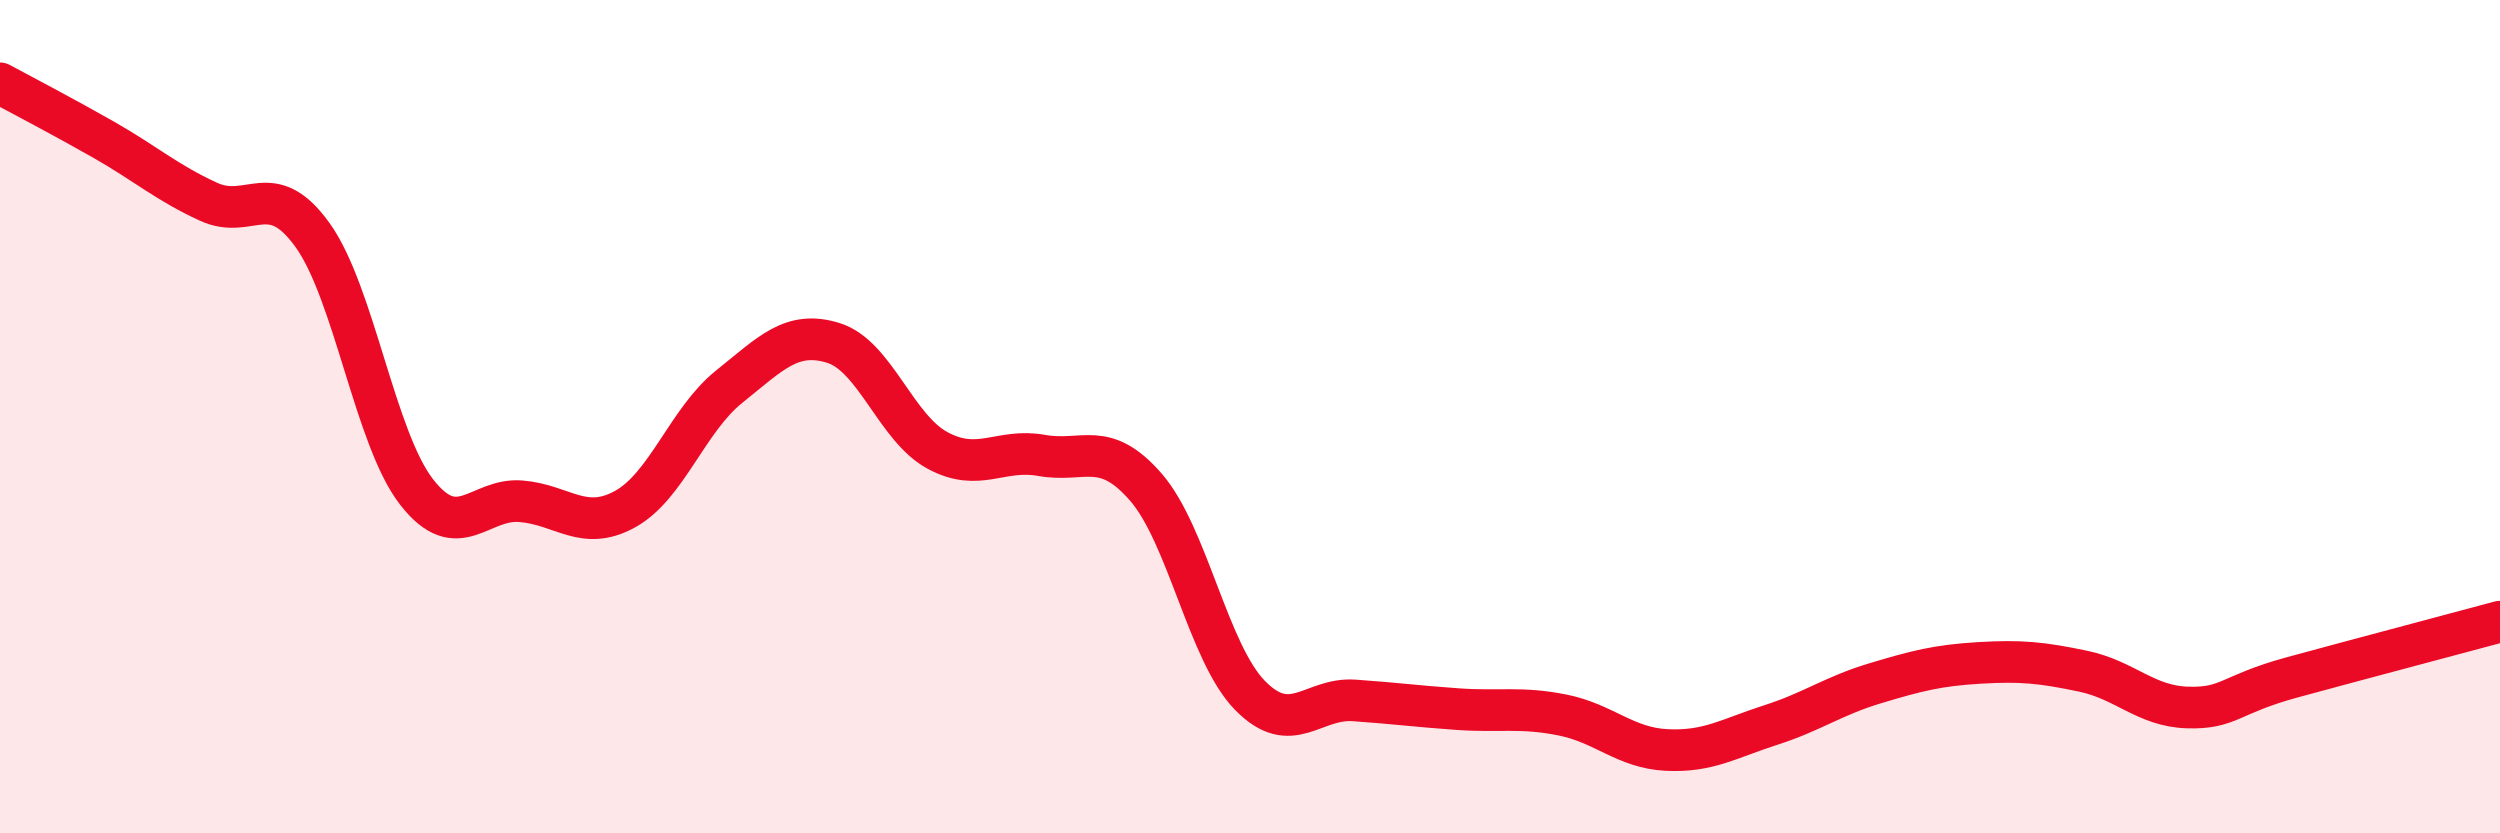 
    <svg width="60" height="20" viewBox="0 0 60 20" xmlns="http://www.w3.org/2000/svg">
      <path
        d="M 0,2 C 0.5,2.27 1.5,2.79 2.5,3.36 C 3.5,3.93 4,4.38 5,4.84 C 6,5.3 6.5,4.25 7.5,5.64 C 8.5,7.03 9,10.53 10,11.81 C 11,13.09 11.5,11.95 12.5,12.03 C 13.5,12.11 14,12.77 15,12.22 C 16,11.67 16.5,10.08 17.5,9.28 C 18.5,8.48 19,7.92 20,8.23 C 21,8.54 21.5,10.27 22.5,10.81 C 23.5,11.35 24,10.75 25,10.93 C 26,11.11 26.5,10.54 27.5,11.69 C 28.5,12.84 29,15.67 30,16.69 C 31,17.71 31.5,16.74 32.5,16.81 C 33.5,16.88 34,16.95 35,17.02 C 36,17.09 36.5,16.96 37.5,17.16 C 38.5,17.36 39,17.95 40,18 C 41,18.05 41.5,17.72 42.5,17.4 C 43.5,17.08 44,16.7 45,16.4 C 46,16.1 46.5,15.97 47.5,15.91 C 48.5,15.85 49,15.9 50,16.11 C 51,16.32 51.5,16.95 52.5,16.98 C 53.5,17.01 53.5,16.67 55,16.26 C 56.5,15.85 59,15.19 60,14.92L60 20L0 20Z"
        fill="#EB0A25"
        opacity="0.1"
        stroke-linecap="round"
        stroke-linejoin="round"
      />
      <path
        d="M 0,2 C 0.5,2.27 1.5,2.79 2.5,3.36 C 3.5,3.93 4,4.38 5,4.84 C 6,5.3 6.5,4.25 7.5,5.64 C 8.5,7.03 9,10.53 10,11.81 C 11,13.09 11.5,11.95 12.5,12.03 C 13.5,12.11 14,12.77 15,12.22 C 16,11.67 16.5,10.08 17.5,9.28 C 18.5,8.48 19,7.92 20,8.23 C 21,8.54 21.5,10.27 22.5,10.81 C 23.5,11.35 24,10.75 25,10.93 C 26,11.11 26.5,10.54 27.5,11.69 C 28.5,12.84 29,15.67 30,16.69 C 31,17.71 31.5,16.74 32.5,16.81 C 33.5,16.88 34,16.95 35,17.02 C 36,17.09 36.5,16.96 37.5,17.16 C 38.5,17.36 39,17.95 40,18 C 41,18.05 41.5,17.72 42.5,17.4 C 43.5,17.08 44,16.7 45,16.4 C 46,16.1 46.5,15.97 47.5,15.91 C 48.5,15.85 49,15.9 50,16.11 C 51,16.32 51.5,16.95 52.5,16.98 C 53.5,17.01 53.5,16.67 55,16.26 C 56.5,15.85 59,15.19 60,14.92"
        stroke="#EB0A25"
        stroke-width="1"
        fill="none"
        stroke-linecap="round"
        stroke-linejoin="round"
      />
    </svg>
  